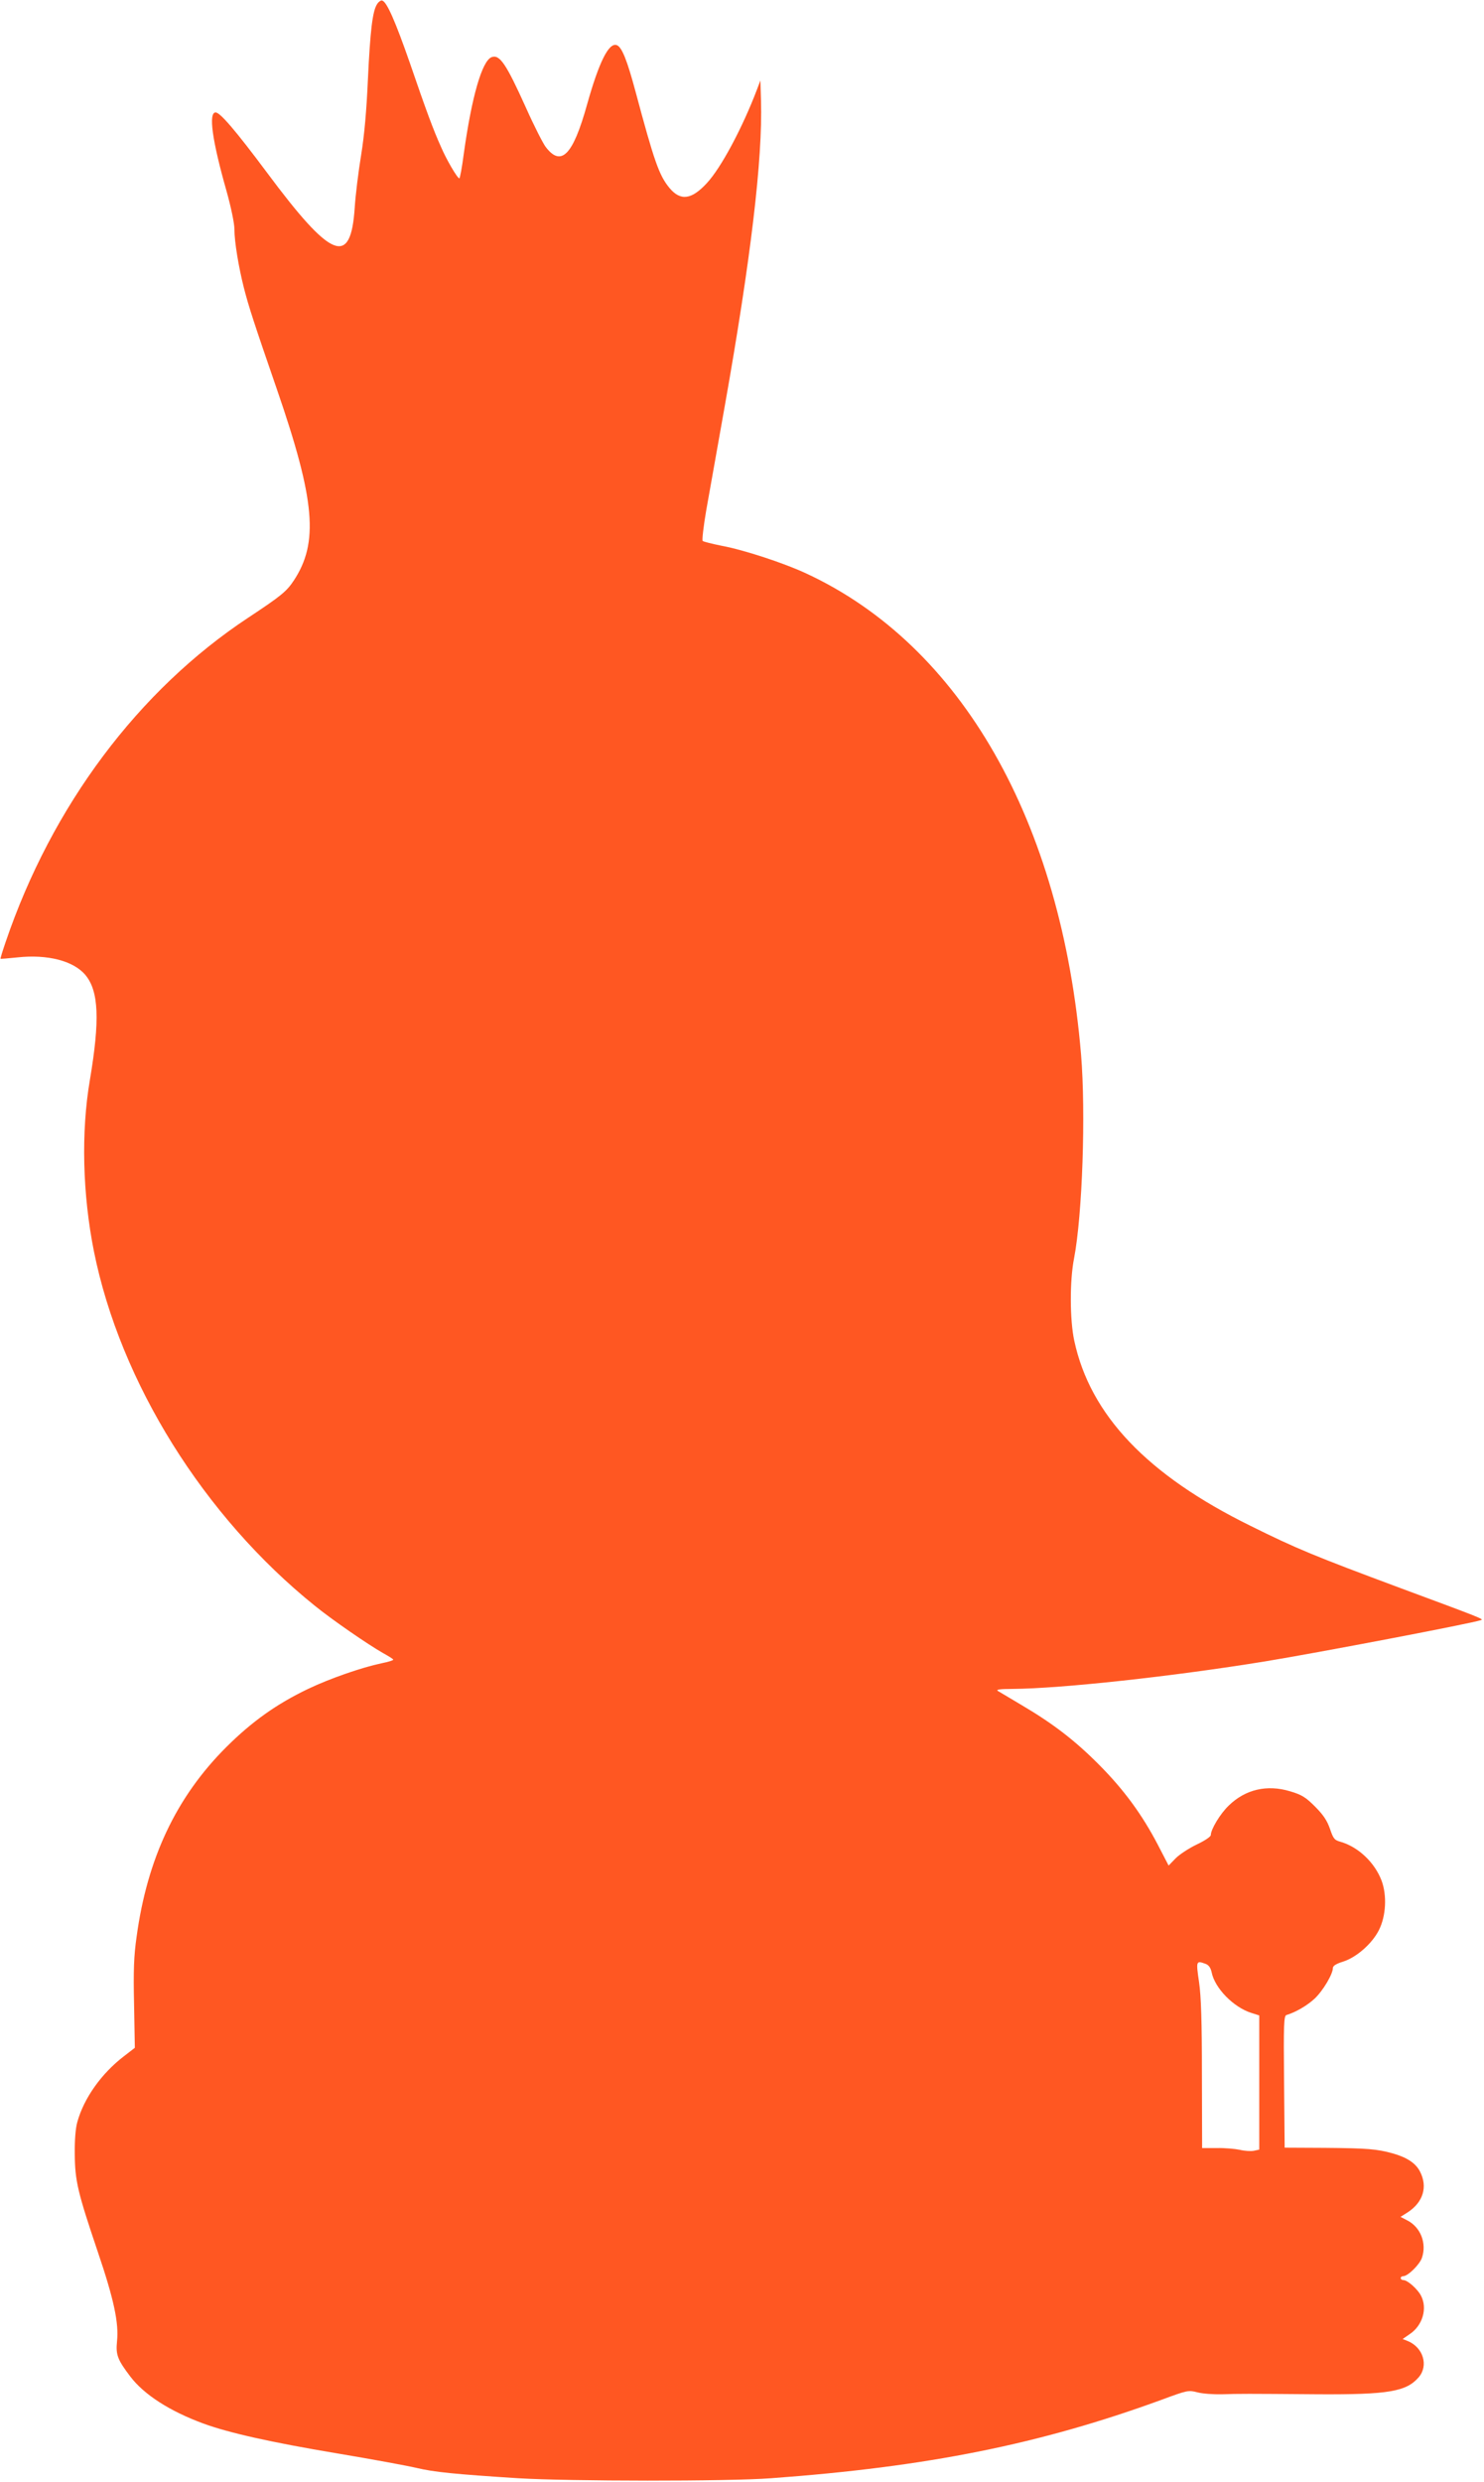 <?xml version="1.0" standalone="no"?>
<!DOCTYPE svg PUBLIC "-//W3C//DTD SVG 20010904//EN"
 "http://www.w3.org/TR/2001/REC-SVG-20010904/DTD/svg10.dtd">
<svg version="1.0" xmlns="http://www.w3.org/2000/svg"
 width="766pt" height="1280pt" viewBox="0 0 766 1280"
 preserveAspectRatio="xMidYMid meet">
<g transform="translate(0,1280) scale(0.1,-0.1)"
fill="#ff5722" stroke="none">
<path d="M1946 12778 c-23 -36 -35 -134 -47 -388 -7 -158 -18 -286 -35 -390
-14 -85 -29 -207 -33 -270 -20 -308 -119 -269 -453 180 -162 217 -242 310
-265 310 -38 0 -18 -145 57 -408 23 -83 40 -164 40 -195 0 -64 22 -196 49
-302 25 -98 54 -186 171 -525 197 -571 216 -789 86 -985 -37 -56 -67 -80 -235
-191 -566 -374 -1013 -970 -1252 -1673 -16 -47 -28 -85 -26 -86 1 -1 40 2 87
7 156 17 290 -18 351 -91 69 -83 75 -232 23 -541 -46 -268 -38 -590 21 -885
136 -675 567 -1366 1140 -1827 90 -73 273 -199 352 -244 29 -16 53 -31 53 -34
0 -4 -28 -12 -62 -19 -100 -21 -265 -78 -378 -132 -163 -78 -289 -168 -421
-299 -259 -258 -409 -575 -464 -980 -14 -98 -17 -174 -13 -348 l4 -224 -57
-44 c-116 -89 -206 -216 -240 -339 -9 -31 -14 -94 -13 -165 1 -139 15 -197
119 -505 83 -244 109 -367 99 -461 -7 -70 3 -95 69 -182 71 -93 203 -178 377
-242 131 -48 350 -97 691 -154 179 -30 364 -64 410 -75 88 -21 194 -32 524
-53 266 -16 1079 -17 1305 0 808 59 1386 175 2014 404 135 50 140 51 187 39
26 -7 83 -11 126 -10 88 3 123 3 498 0 363 -2 455 14 519 89 50 60 22 152 -56
185 l-28 11 36 25 c67 44 93 133 59 198 -17 34 -70 81 -91 81 -8 0 -14 5 -14
10 0 6 6 10 13 10 24 0 86 61 97 96 25 75 -8 157 -76 192 l-35 18 38 24 c79
52 103 131 63 209 -22 44 -68 74 -143 95 -81 22 -127 26 -349 28 l-207 1 -3
340 c-3 295 -1 340 12 344 47 14 106 48 145 84 43 40 95 127 95 159 0 11 18
22 54 33 68 22 148 92 183 161 37 72 43 180 14 257 -36 94 -121 174 -213 200
-30 8 -36 16 -53 66 -15 43 -34 72 -77 115 -48 48 -68 61 -129 79 -119 36
-231 10 -317 -74 -43 -41 -92 -122 -92 -151 0 -9 -30 -29 -72 -49 -40 -19 -89
-51 -109 -71 l-37 -38 -56 108 c-81 155 -174 282 -301 410 -125 126 -238 213
-399 308 -61 36 -118 70 -126 75 -10 7 14 10 76 10 255 2 831 65 1304 142 269
44 1062 195 1115 213 15 5 -3 12 -416 165 -446 166 -536 203 -774 321 -533
262 -828 572 -910 955 -23 105 -24 310 -1 425 43 225 61 750 36 1051 -101
1204 -618 2110 -1418 2481 -113 53 -323 122 -437 143 -49 10 -94 21 -98 25 -4
4 4 74 18 156 15 82 57 322 95 534 135 760 197 1280 188 1580 l-3 105 -19 -50
c-74 -194 -183 -399 -257 -479 -79 -86 -136 -94 -193 -26 -54 65 -79 137 -176
499 -43 160 -70 228 -96 238 -41 16 -92 -86 -154 -307 -73 -262 -134 -323
-214 -217 -14 19 -60 109 -101 201 -103 228 -136 277 -178 261 -49 -20 -102
-203 -143 -497 -9 -71 -20 -128 -23 -128 -10 0 -67 97 -95 163 -39 86 -77 189
-160 431 -75 215 -119 316 -143 323 -6 3 -19 -6 -27 -19z m4277 -10107 c16 -6
26 -20 31 -43 16 -82 113 -181 205 -210 l41 -13 0 -346 0 -346 -28 -6 c-16 -3
-48 -1 -73 5 -24 5 -78 10 -119 9 l-75 0 -1 377 c0 275 -4 405 -15 480 -16
109 -15 111 34 93z"/>
</g>
</svg>

